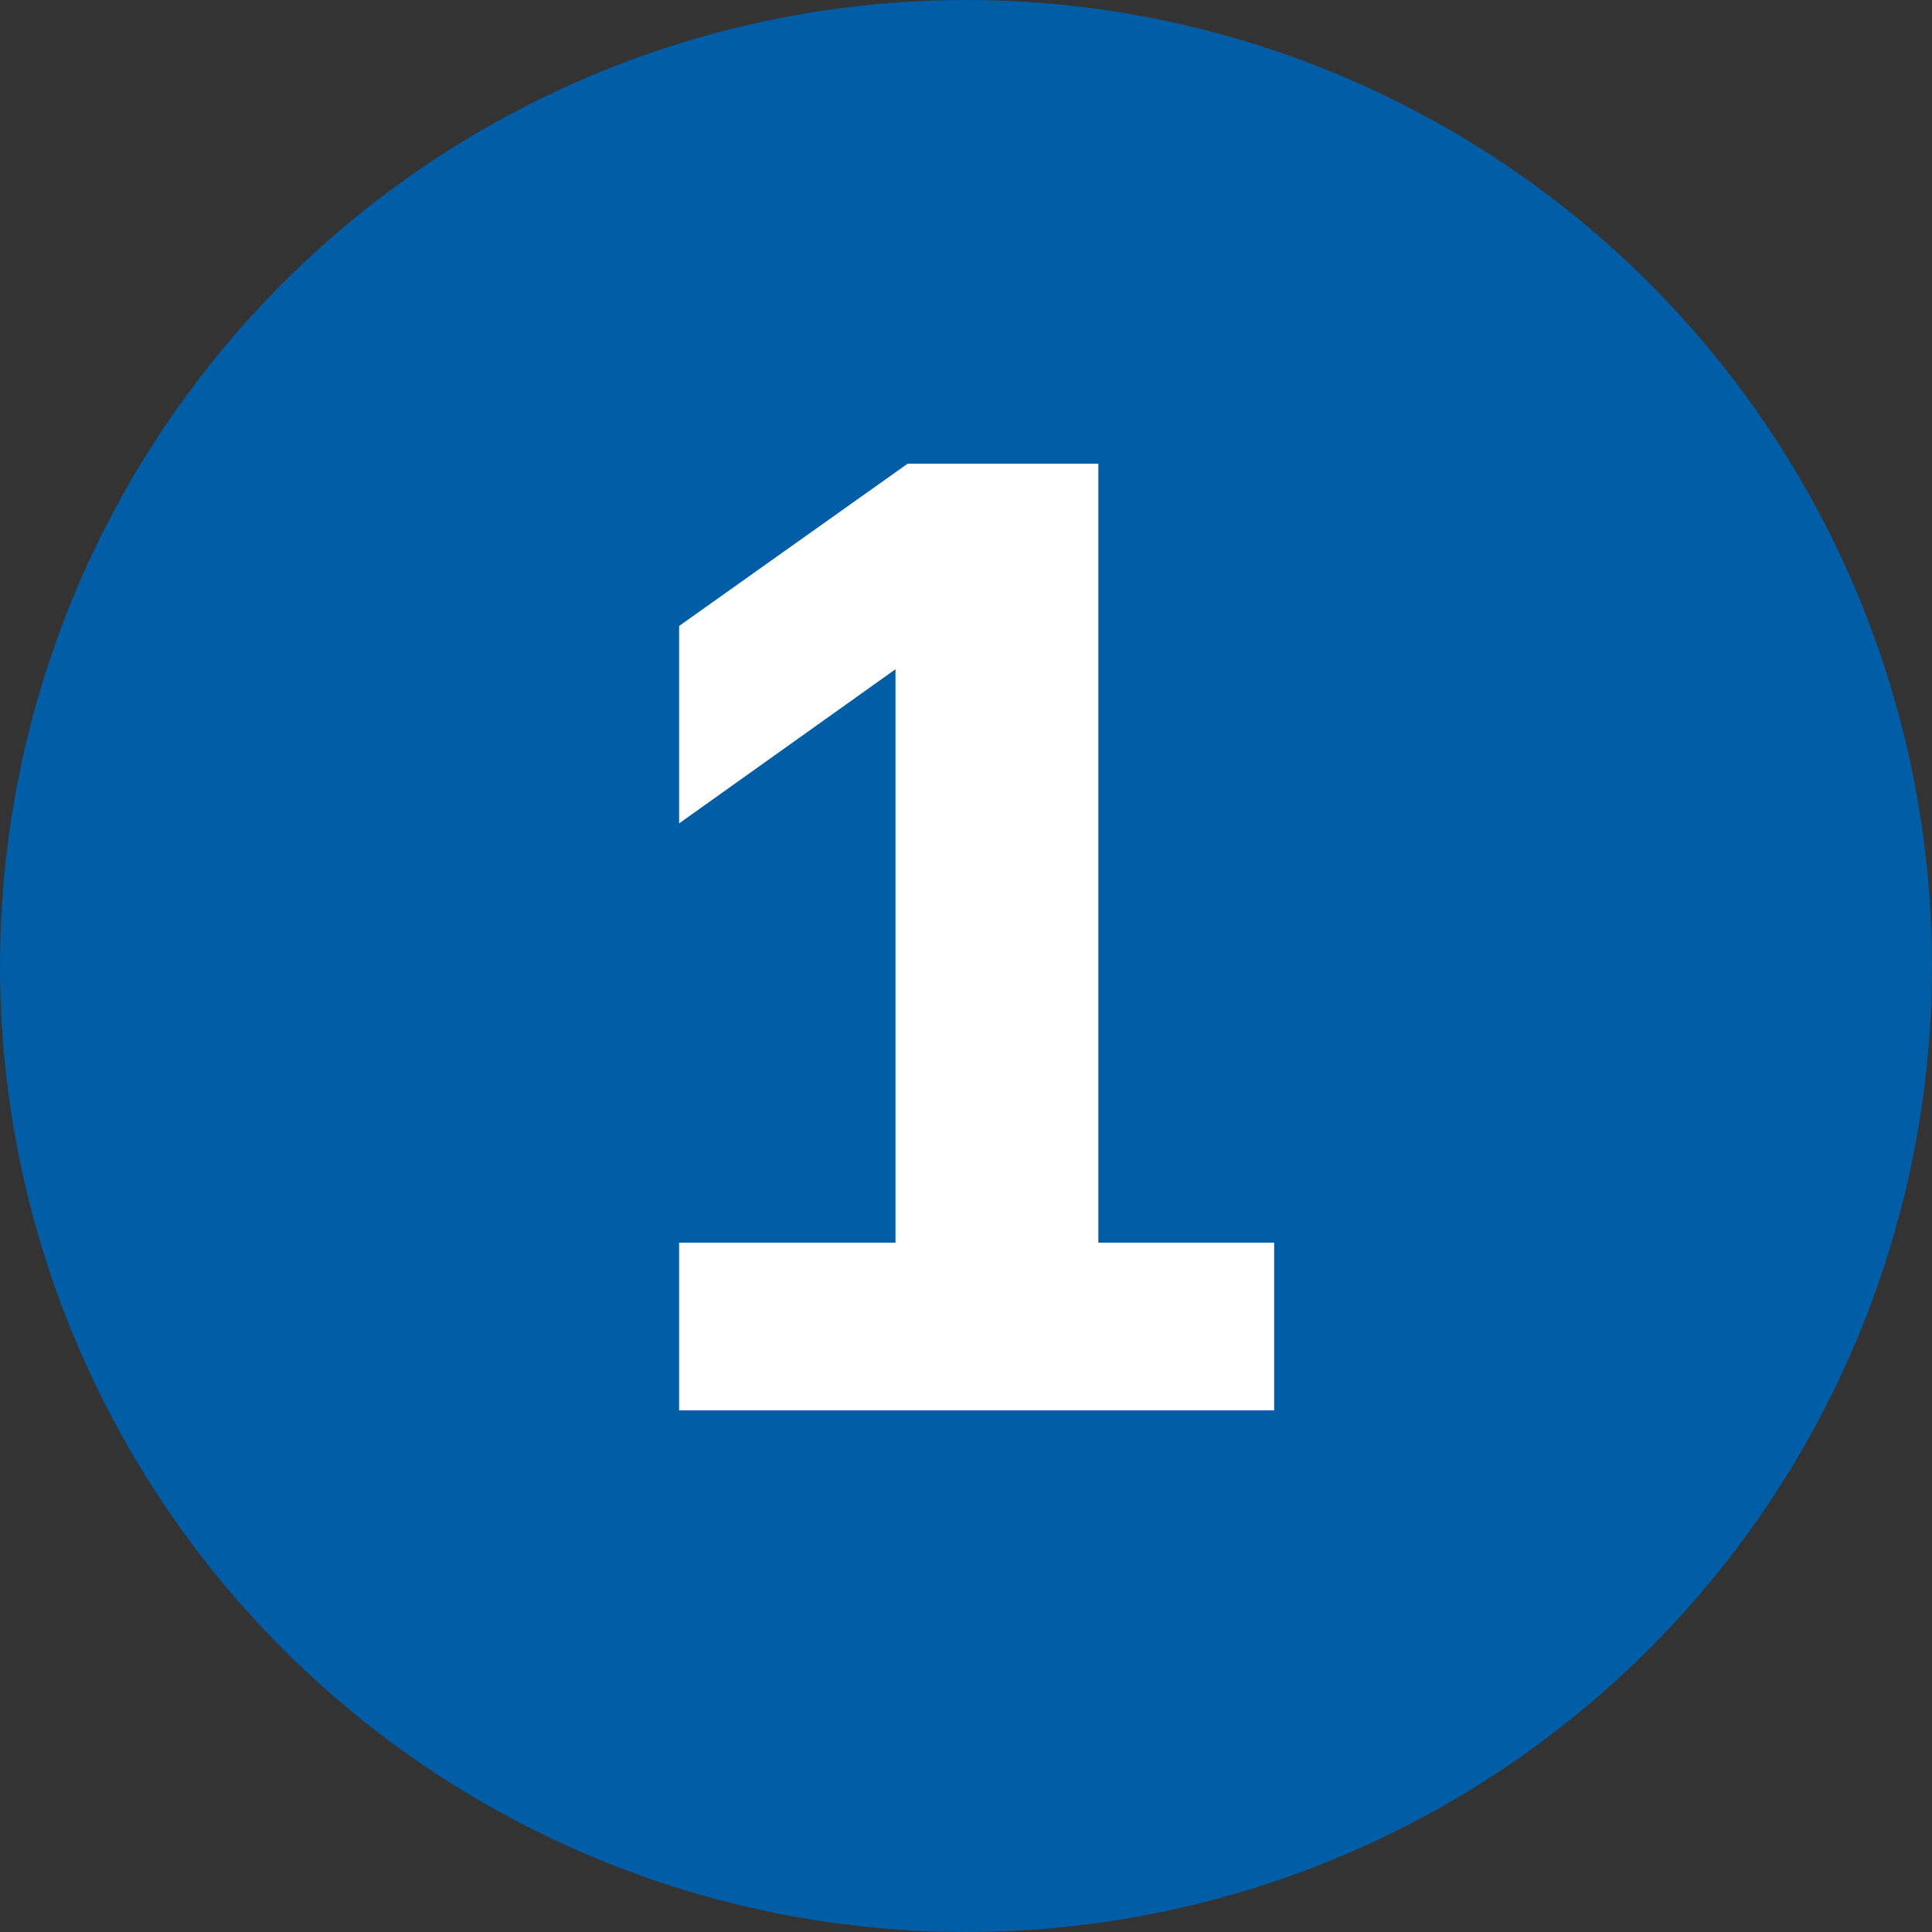 <?xml version="1.0" encoding="UTF-8"?> <svg xmlns="http://www.w3.org/2000/svg" width="100" height="100" viewBox="0 0 100 100" fill="none"><rect x="0" y="0" width="100" height="100" fill="#333333" stroke="none"/><circle cx="50" cy="50" r="50" fill="#015DA5"></circle><path d="M35.15 73V64.32H46.35V34.64L35.15 42.62V32.4L46.98 24H56.85V64.32H65.95V73H35.15Z" fill="white"></path></svg> 